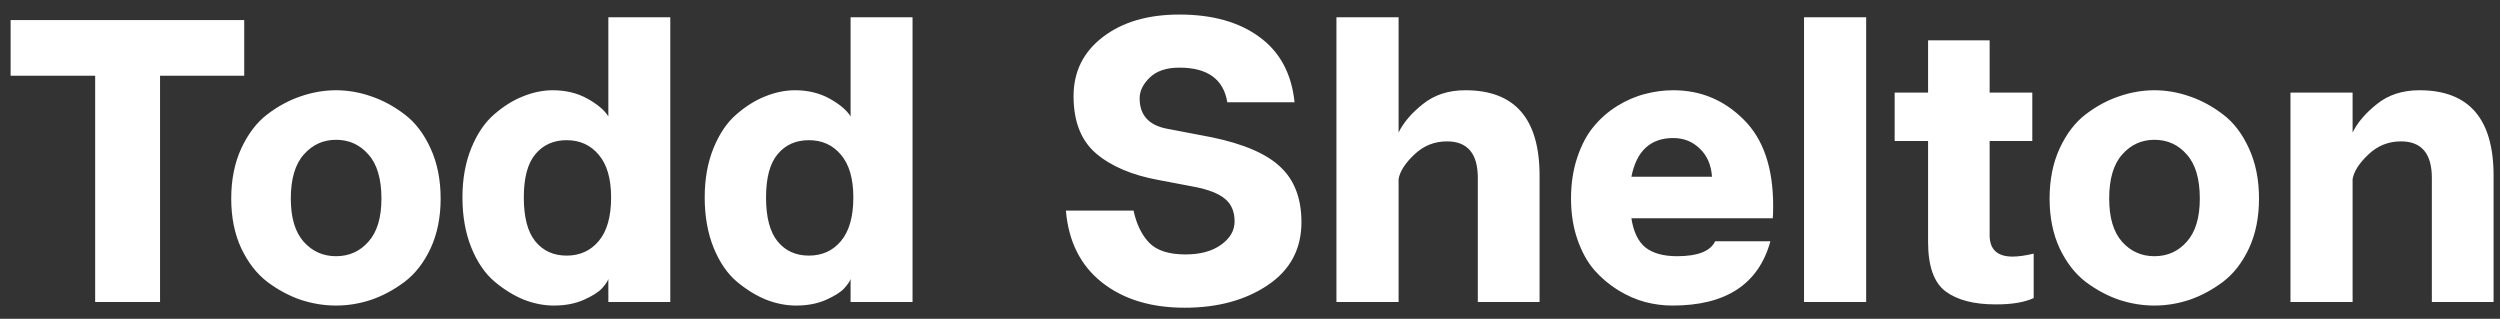 <svg width="149" height="19" viewBox="0 0 149 19" xmlns="http://www.w3.org/2000/svg">
<rect x="0" y="0" width="149" height="19" fill="#333333" stroke="none"/>
<path d="M14.555 1.195V4.512H9.539V18H5.672V4.512H0.633V1.195H14.555ZM17.918 5.742C18.621 5.5 19.324 5.379 20.027 5.379C20.73 5.379 21.43 5.5 22.125 5.742C22.82 5.977 23.484 6.336 24.117 6.82C24.75 7.297 25.266 7.973 25.664 8.848C26.062 9.715 26.262 10.711 26.262 11.836C26.262 12.953 26.062 13.941 25.664 14.801C25.266 15.652 24.746 16.32 24.105 16.805C23.465 17.281 22.801 17.637 22.113 17.871C21.426 18.098 20.73 18.211 20.027 18.211C19.324 18.211 18.625 18.098 17.93 17.871C17.242 17.637 16.578 17.281 15.938 16.805C15.305 16.32 14.785 15.652 14.379 14.801C13.98 13.941 13.781 12.953 13.781 11.836C13.781 10.711 13.98 9.715 14.379 8.848C14.785 7.973 15.301 7.297 15.926 6.82C16.559 6.336 17.223 5.977 17.918 5.742ZM22.734 11.836C22.734 10.664 22.477 9.789 21.961 9.211C21.453 8.625 20.809 8.332 20.027 8.332C19.262 8.332 18.621 8.625 18.105 9.211C17.59 9.789 17.332 10.664 17.332 11.836C17.332 12.969 17.586 13.824 18.094 14.402C18.609 14.98 19.254 15.27 20.027 15.27C20.809 15.27 21.453 14.98 21.961 14.402C22.477 13.824 22.734 12.969 22.734 11.836ZM36.258 1.031H39.949V18H36.258V16.629C36.211 16.77 36.086 16.953 35.883 17.18C35.68 17.406 35.316 17.637 34.793 17.871C34.277 18.098 33.684 18.211 33.012 18.211C32.418 18.211 31.82 18.094 31.219 17.859C30.625 17.617 30.043 17.258 29.473 16.781C28.902 16.297 28.441 15.621 28.09 14.754C27.738 13.879 27.562 12.883 27.562 11.766C27.562 10.664 27.738 9.684 28.09 8.824C28.441 7.965 28.895 7.297 29.449 6.82C30.004 6.336 30.578 5.977 31.172 5.742C31.773 5.5 32.363 5.379 32.941 5.379C33.723 5.379 34.414 5.547 35.016 5.883C35.617 6.219 36.031 6.57 36.258 6.938V1.031ZM31.91 14.391C32.371 14.953 32.992 15.234 33.773 15.234C34.562 15.234 35.199 14.945 35.684 14.367C36.176 13.781 36.422 12.914 36.422 11.766C36.422 10.648 36.176 9.801 35.684 9.223C35.199 8.645 34.562 8.355 33.773 8.355C32.992 8.355 32.371 8.633 31.91 9.188C31.449 9.734 31.219 10.594 31.219 11.766C31.219 12.953 31.449 13.828 31.91 14.391ZM50.695 1.031H54.387V18H50.695V16.629C50.648 16.77 50.523 16.953 50.32 17.18C50.117 17.406 49.754 17.637 49.23 17.871C48.715 18.098 48.121 18.211 47.449 18.211C46.855 18.211 46.258 18.094 45.656 17.859C45.062 17.617 44.48 17.258 43.91 16.781C43.34 16.297 42.879 15.621 42.527 14.754C42.176 13.879 42 12.883 42 11.766C42 10.664 42.176 9.684 42.527 8.824C42.879 7.965 43.332 7.297 43.887 6.82C44.441 6.336 45.016 5.977 45.609 5.742C46.211 5.5 46.801 5.379 47.379 5.379C48.16 5.379 48.852 5.547 49.453 5.883C50.055 6.219 50.469 6.57 50.695 6.938V1.031ZM46.348 14.391C46.809 14.953 47.43 15.234 48.211 15.234C49 15.234 49.637 14.945 50.121 14.367C50.613 13.781 50.859 12.914 50.859 11.766C50.859 10.648 50.613 9.801 50.121 9.223C49.637 8.645 49 8.355 48.211 8.355C47.43 8.355 46.809 8.633 46.348 9.188C45.887 9.734 45.656 10.594 45.656 11.766C45.656 12.953 45.887 13.828 46.348 14.391ZM72.211 8.18C74.133 8.578 75.504 9.172 76.324 9.961C77.152 10.742 77.566 11.836 77.566 13.242C77.566 14.844 76.898 16.094 75.562 16.992C74.227 17.891 72.574 18.34 70.606 18.34C68.59 18.34 66.945 17.836 65.672 16.828C64.398 15.82 63.684 14.395 63.527 12.551H67.559C67.738 13.379 68.055 14.023 68.508 14.484C68.961 14.938 69.676 15.164 70.652 15.164C71.535 15.164 72.242 14.973 72.773 14.59C73.312 14.207 73.582 13.742 73.582 13.195C73.582 12.617 73.394 12.172 73.019 11.859C72.644 11.539 72.031 11.297 71.18 11.133L69.023 10.723C67.453 10.434 66.219 9.906 65.32 9.141C64.43 8.375 63.984 7.238 63.984 5.73C63.984 4.277 64.562 3.105 65.719 2.215C66.883 1.316 68.406 0.867 70.289 0.867C72.258 0.867 73.848 1.312 75.059 2.203C76.277 3.086 76.977 4.383 77.156 6.094H73.148C72.922 4.719 71.969 4.031 70.289 4.031C69.523 4.031 68.938 4.227 68.531 4.617C68.125 5.008 67.922 5.422 67.922 5.859C67.922 6.867 68.473 7.473 69.574 7.676L72.211 8.18ZM87.34 5.379C90.285 5.379 91.758 7.074 91.758 10.465V18H88.078V10.605C88.078 9.152 87.465 8.426 86.238 8.426C85.488 8.426 84.84 8.688 84.293 9.211C83.746 9.727 83.434 10.215 83.356 10.676V18H79.652V1.031H83.356V7.898C83.644 7.305 84.129 6.738 84.809 6.199C85.488 5.652 86.332 5.379 87.34 5.379ZM105.68 12.27C105.68 12.668 105.672 12.914 105.656 13.008H97.231C97.356 13.82 97.637 14.402 98.074 14.754C98.519 15.098 99.144 15.27 99.949 15.27C101.184 15.27 101.941 14.973 102.223 14.379H105.516C104.812 16.941 102.859 18.219 99.656 18.211C99.125 18.211 98.59 18.141 98.051 18C97.519 17.859 96.984 17.625 96.445 17.297C95.914 16.969 95.441 16.57 95.027 16.102C94.613 15.625 94.277 15.02 94.019 14.285C93.762 13.543 93.633 12.727 93.633 11.836C93.633 10.938 93.758 10.117 94.008 9.375C94.258 8.633 94.582 8.023 94.981 7.547C95.379 7.062 95.848 6.652 96.387 6.316C96.934 5.98 97.484 5.742 98.039 5.602C98.594 5.453 99.156 5.379 99.727 5.379C101.359 5.379 102.758 5.961 103.922 7.125C105.094 8.281 105.68 9.996 105.68 12.27ZM97.231 10.535H102.035C101.988 9.832 101.746 9.273 101.309 8.859C100.879 8.438 100.352 8.227 99.727 8.227C98.367 8.227 97.535 8.996 97.231 10.535ZM107.52 1.031H111.223V18H107.52V1.031ZM119.953 15.293C120.289 15.293 120.707 15.234 121.207 15.117V17.766C120.645 18.023 119.883 18.148 118.922 18.141C117.641 18.141 116.652 17.883 115.957 17.367C115.262 16.844 114.914 15.863 114.914 14.426V8.402H112.922V5.52H114.914V2.402H118.582V5.52H121.125V8.402H118.582V14.016C118.582 14.867 119.039 15.293 119.953 15.293ZM126.293 5.742C126.996 5.5 127.699 5.379 128.402 5.379C129.105 5.379 129.805 5.5 130.5 5.742C131.195 5.977 131.859 6.336 132.492 6.82C133.125 7.297 133.641 7.973 134.039 8.848C134.438 9.715 134.637 10.711 134.637 11.836C134.637 12.953 134.438 13.941 134.039 14.801C133.641 15.652 133.121 16.32 132.48 16.805C131.84 17.281 131.176 17.637 130.488 17.871C129.801 18.098 129.105 18.211 128.402 18.211C127.699 18.211 127 18.098 126.305 17.871C125.617 17.637 124.953 17.281 124.312 16.805C123.68 16.32 123.16 15.652 122.754 14.801C122.355 13.941 122.156 12.953 122.156 11.836C122.156 10.711 122.355 9.715 122.754 8.848C123.16 7.973 123.676 7.297 124.301 6.82C124.934 6.336 125.598 5.977 126.293 5.742ZM131.109 11.836C131.109 10.664 130.852 9.789 130.336 9.211C129.828 8.625 129.184 8.332 128.402 8.332C127.637 8.332 126.996 8.625 126.48 9.211C125.965 9.789 125.707 10.664 125.707 11.836C125.707 12.969 125.961 13.824 126.469 14.402C126.984 14.98 127.629 15.27 128.402 15.27C129.184 15.27 129.828 14.98 130.336 14.402C130.852 13.824 131.109 12.969 131.109 11.836ZM144.199 5.379C147.145 5.379 148.617 7.074 148.617 10.465V18H144.938V10.605C144.938 9.152 144.324 8.426 143.098 8.426C142.348 8.426 141.699 8.688 141.152 9.211C140.605 9.727 140.293 10.215 140.215 10.676V18H136.512V5.52H140.215V7.898C140.504 7.305 140.988 6.738 141.668 6.199C142.348 5.652 143.191 5.379 144.199 5.379Z" fill="#fff"/>
</svg>
